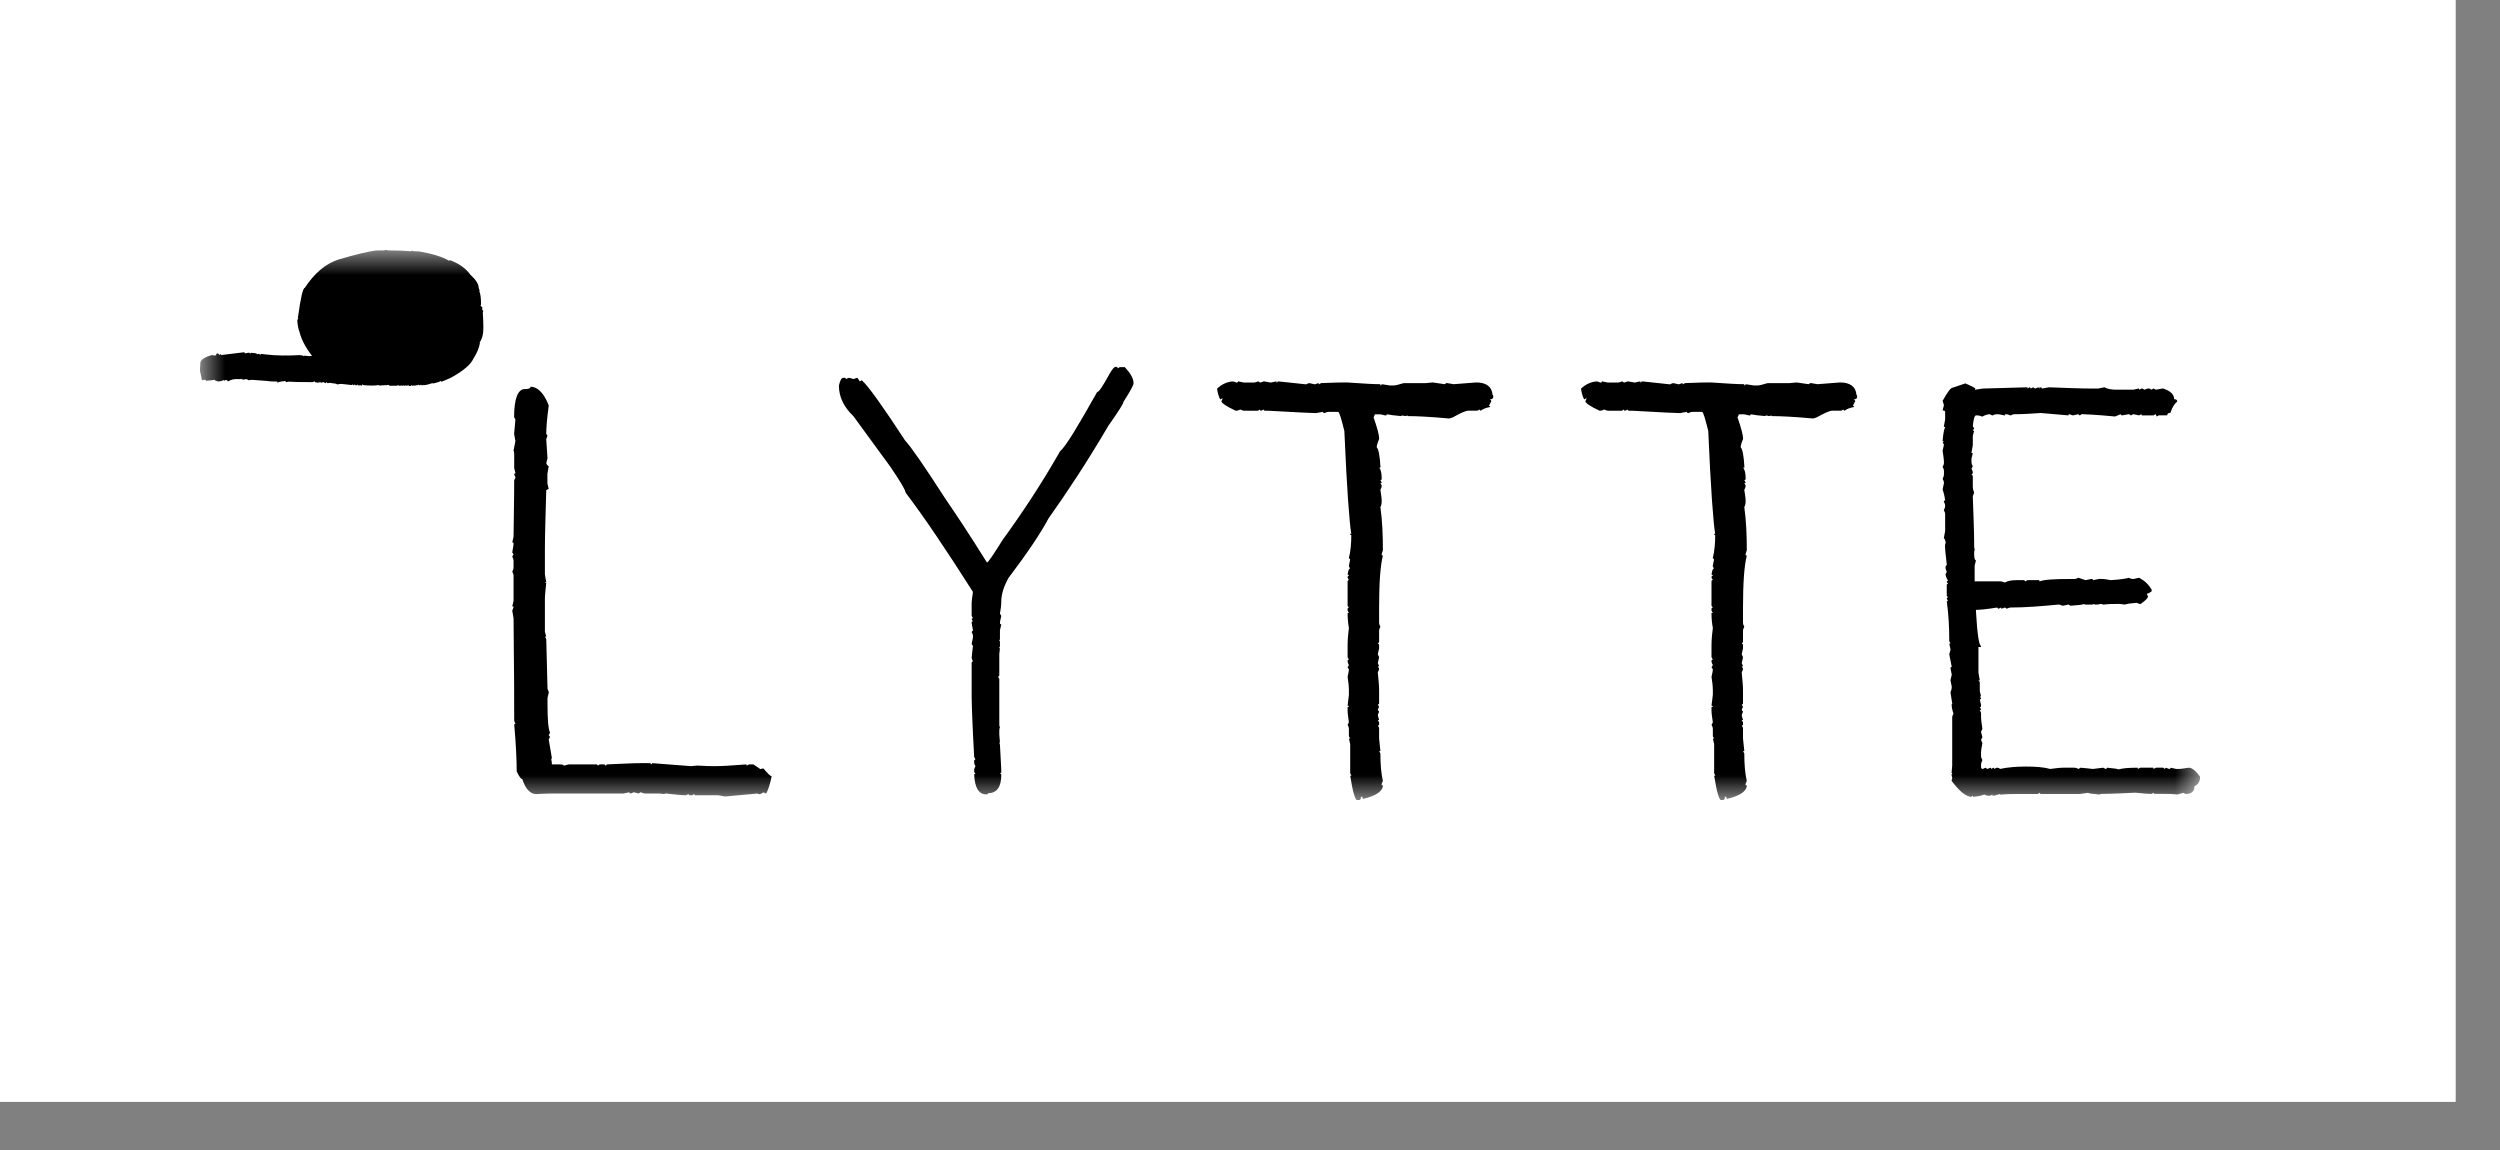 <svg width="50" height="23" viewBox="0 0 50 23" fill="none" xmlns="http://www.w3.org/2000/svg">
<rect x="0" y="0" width="50" height="23" fill="#808080" stroke="none"/>
<rect width="49.114" height="22.038" fill="white"/>
<g clip-path="url(#clip0_376_24199)">
<mask id="mask0_376_24199" style="mask-type:luminance" maskUnits="userSpaceOnUse" x="4" y="5" width="40" height="11">
<path d="M44 5H4V16H44V5Z" fill="white"/>
</mask>
<g mask="url(#mask0_376_24199)">
<path d="M10.974 8.118C10.938 8.382 10.925 8.572 10.925 8.679L10.95 8.714C10.938 8.749 10.925 8.774 10.925 8.786C10.938 9.013 10.95 9.145 10.95 9.168L10.925 9.263C10.938 9.298 10.961 9.323 10.974 9.323L10.948 9.478V9.669L10.974 9.777L10.925 9.802C10.911 10.315 10.898 10.711 10.898 10.986V11.487L10.925 11.642H10.898C10.898 11.655 10.911 11.655 10.925 11.655C10.911 11.799 10.898 11.906 10.898 11.978V12.637L10.925 12.732H10.898L10.925 12.779C10.938 13.353 10.95 13.689 10.95 13.771C10.95 13.784 10.964 13.807 10.977 13.844L10.95 13.963V14.058C10.95 14.382 10.964 14.572 11.001 14.657L10.974 14.704L11.001 14.739L10.974 14.787L11.037 15.158L11.024 15.193C11.037 15.228 11.037 15.253 11.037 15.288H11.2C11.25 15.288 11.276 15.3 11.276 15.313L11.376 15.288H11.93C11.943 15.288 11.956 15.3 11.956 15.313L11.993 15.288H12.082C12.095 15.288 12.108 15.3 12.108 15.313C12.121 15.313 12.134 15.3 12.134 15.288C12.436 15.276 12.662 15.263 12.814 15.263H13.003C13.016 15.263 13.016 15.276 13.016 15.288C13.029 15.288 13.042 15.276 13.042 15.263L13.822 15.323L13.948 15.311C14.111 15.323 14.226 15.323 14.313 15.323C14.426 15.323 14.641 15.311 14.93 15.288V15.313L14.98 15.288H15.069L15.208 15.383C15.234 15.371 15.258 15.371 15.271 15.371C15.36 15.478 15.41 15.525 15.434 15.525C15.397 15.705 15.358 15.812 15.321 15.872L15.271 15.847L15.208 15.882H15.182C15.169 15.882 15.156 15.882 15.156 15.87L14.502 15.93L14.363 15.905H13.909C13.896 15.905 13.883 15.893 13.883 15.88L13.846 15.905H13.796C13.783 15.905 13.77 15.893 13.77 15.88L13.72 15.905C13.644 15.905 13.505 15.893 13.318 15.87C13.305 15.87 13.292 15.87 13.292 15.882L13.179 15.87H12.901C12.875 15.87 12.851 15.858 12.812 15.845L12.775 15.87L12.675 15.845C12.649 15.858 12.625 15.87 12.612 15.87C12.599 15.87 12.586 15.858 12.586 15.845L12.473 15.87H11.203C11.089 15.87 10.925 15.87 10.725 15.882C10.612 15.882 10.51 15.787 10.447 15.583C10.421 15.583 10.384 15.536 10.334 15.428C10.334 15.224 10.321 14.902 10.284 14.483H10.31C10.297 14.448 10.284 14.424 10.284 14.411C10.284 14.112 10.284 13.431 10.271 12.366L10.245 12.212C10.258 12.177 10.271 12.152 10.271 12.139C10.271 12.127 10.258 12.127 10.245 12.127L10.271 12.02V11.518C10.271 11.483 10.258 11.459 10.245 11.434C10.258 11.409 10.271 11.386 10.271 11.349V11.217C10.271 11.182 10.258 11.157 10.245 11.132L10.271 11.085L10.245 11.05C10.258 10.965 10.271 10.905 10.271 10.87C10.271 10.858 10.258 10.846 10.245 10.846L10.271 10.738C10.284 9.998 10.284 9.614 10.284 9.601L10.31 9.554C10.297 9.519 10.284 9.494 10.284 9.482C10.284 9.469 10.297 9.469 10.31 9.469L10.284 9.362V9.098C10.284 9.063 10.284 9.038 10.271 9.013L10.308 8.821L10.282 8.677C10.282 8.665 10.295 8.57 10.308 8.39L10.282 8.343C10.282 7.971 10.358 7.781 10.497 7.781C10.573 7.781 10.61 7.769 10.61 7.734C10.748 7.734 10.874 7.854 10.974 8.105V8.118Z" fill="black"/>
<path d="M22.332 7.342C22.345 7.342 22.358 7.354 22.358 7.367L22.395 7.342H22.495C22.608 7.462 22.671 7.569 22.671 7.666C22.671 7.701 22.608 7.821 22.469 8.037C22.469 8.072 22.369 8.229 22.167 8.516C21.739 9.246 21.335 9.855 20.97 10.369C20.818 10.656 20.555 11.05 20.165 11.566C20.075 11.733 20.026 11.89 20.026 12.02C20.026 12.114 20.012 12.199 19.999 12.271L20.026 12.319C20.012 12.379 19.999 12.426 19.999 12.463C19.999 12.476 20.012 12.488 20.026 12.488L19.999 12.608V12.775C19.999 12.787 19.999 12.8 19.986 12.8L19.999 12.835V12.919C19.999 12.932 19.999 12.944 19.986 12.944C19.986 12.956 19.986 12.969 19.999 12.969L19.986 13.076V13.507C19.986 13.52 19.973 13.532 19.96 13.532L19.986 13.58V14.465C19.986 14.5 19.986 14.525 19.999 14.549C19.986 14.574 19.986 14.597 19.986 14.634V14.694L19.999 14.849H19.986L19.999 14.896C20.012 15.171 20.026 15.35 20.026 15.457H19.999L20.026 15.492C20.026 15.744 19.936 15.864 19.761 15.864C19.761 15.876 19.747 15.889 19.734 15.889C19.572 15.889 19.495 15.757 19.483 15.482H19.509L19.483 15.435V15.41C19.483 15.375 19.495 15.35 19.509 15.325C19.495 15.3 19.483 15.278 19.483 15.241V15.216C19.483 15.204 19.495 15.191 19.509 15.191C19.495 15.156 19.483 15.144 19.483 15.131C19.445 14.45 19.433 14.042 19.433 13.912V13.254C19.433 13.241 19.445 13.229 19.459 13.229C19.445 13.194 19.433 13.169 19.433 13.157C19.433 13.132 19.445 13.049 19.459 12.917L19.433 12.882L19.459 12.75V12.725C19.459 12.69 19.446 12.665 19.433 12.641L19.459 12.606L19.433 12.461V12.449C19.433 12.436 19.445 12.424 19.459 12.424L19.433 12.389C19.433 12.377 19.445 12.364 19.459 12.364L19.433 12.317V12.077C19.433 12.018 19.445 11.933 19.459 11.838C18.918 10.988 18.477 10.332 18.112 9.853C18.112 9.806 18.012 9.638 17.81 9.339L17.067 8.322C16.878 8.143 16.778 7.94 16.778 7.711C16.804 7.604 16.828 7.556 16.867 7.556H16.893C16.907 7.556 16.919 7.569 16.919 7.581C16.946 7.569 16.97 7.556 16.983 7.556L17.072 7.581C17.108 7.569 17.134 7.556 17.148 7.556L17.198 7.629L17.234 7.604C17.36 7.711 17.649 8.118 18.103 8.811C18.216 8.931 18.481 9.312 18.896 9.958C19.085 10.233 19.374 10.664 19.739 11.25C19.765 11.25 19.865 11.095 20.054 10.796C20.445 10.258 20.834 9.671 21.201 9.026C21.314 8.931 21.552 8.535 21.943 7.841C21.98 7.841 22.056 7.722 22.195 7.47C22.245 7.385 22.284 7.338 22.308 7.338H22.334L22.332 7.342Z" fill="black"/>
<path d="M24.737 7.651C24.75 7.651 24.763 7.639 24.763 7.627L24.876 7.651H25.065C25.102 7.651 25.141 7.639 25.165 7.627L25.201 7.651C25.215 7.651 25.238 7.639 25.277 7.627L25.416 7.651L25.529 7.627V7.651C25.542 7.651 25.555 7.639 25.555 7.627C25.581 7.627 25.77 7.651 26.122 7.687C26.148 7.674 26.172 7.662 26.185 7.662L26.298 7.687C26.335 7.674 26.361 7.662 26.374 7.662V7.687L26.424 7.662C26.689 7.649 26.865 7.649 26.941 7.649C27.282 7.674 27.495 7.684 27.608 7.684V7.709C27.621 7.709 27.634 7.697 27.634 7.684L27.797 7.709H27.886C27.899 7.709 27.962 7.697 28.075 7.662H28.516L28.655 7.649L28.894 7.684L28.931 7.66C29.02 7.672 29.057 7.684 29.07 7.684L29.524 7.649C29.726 7.649 29.839 7.734 29.852 7.901C29.86 7.901 29.865 7.905 29.865 7.914V7.938C29.865 7.973 29.839 7.986 29.802 7.986L29.828 8.021L29.778 8.116C29.791 8.116 29.804 8.128 29.804 8.14C29.728 8.153 29.665 8.176 29.615 8.213C29.602 8.213 29.589 8.2 29.589 8.188L29.552 8.213H29.376C29.313 8.213 29.213 8.26 29.061 8.345C29.024 8.357 28.998 8.37 28.985 8.37C28.594 8.334 28.318 8.322 28.153 8.322V8.31L28.103 8.322L28.053 8.31C28.04 8.31 28.027 8.31 28.027 8.322C27.888 8.31 27.788 8.297 27.749 8.287C27.736 8.287 27.723 8.299 27.723 8.312L27.61 8.287H27.497C27.497 8.299 27.484 8.322 27.471 8.347C27.547 8.561 27.584 8.706 27.584 8.778C27.547 8.863 27.534 8.923 27.534 8.945C27.571 8.98 27.597 9.112 27.61 9.352H27.584C27.621 9.399 27.634 9.471 27.634 9.579C27.634 9.591 27.621 9.603 27.608 9.603L27.634 9.651C27.634 9.663 27.621 9.663 27.608 9.663L27.634 9.711C27.634 9.746 27.621 9.771 27.608 9.795C27.621 9.89 27.634 9.962 27.634 10.022C27.634 10.082 27.621 10.117 27.608 10.142C27.645 10.406 27.658 10.693 27.658 11.002L27.632 11.087C27.632 11.099 27.645 11.112 27.658 11.112C27.608 11.304 27.582 11.65 27.582 12.152V12.451C27.582 12.486 27.595 12.511 27.608 12.536C27.595 12.56 27.582 12.583 27.582 12.62V12.835C27.582 12.847 27.569 12.86 27.556 12.86L27.582 12.895V12.967L27.556 13.086C27.569 13.121 27.582 13.134 27.582 13.146L27.556 13.266C27.569 13.291 27.582 13.313 27.582 13.326H27.556L27.582 13.373C27.582 13.398 27.569 13.421 27.556 13.445C27.569 13.59 27.582 13.71 27.582 13.792V14.067C27.582 14.079 27.569 14.091 27.556 14.091L27.582 14.139C27.569 14.164 27.556 14.186 27.556 14.199L27.582 14.234C27.569 14.269 27.556 14.294 27.556 14.306L27.582 14.401H27.556L27.582 14.448V14.496C27.582 14.508 27.569 14.508 27.556 14.508L27.582 14.556V14.77L27.608 15.022H27.582L27.608 15.069C27.608 15.274 27.621 15.463 27.658 15.62C27.645 15.645 27.632 15.668 27.632 15.705H27.658C27.658 15.825 27.519 15.919 27.256 15.979C27.256 15.944 27.243 15.932 27.219 15.932C27.219 15.979 27.206 16.004 27.169 16.004H27.143C27.106 16.004 27.054 15.837 27.004 15.513H27.03L27.004 15.466V14.88L26.978 14.772H27.004L26.978 14.725V14.58C26.978 14.545 26.965 14.521 26.952 14.496L26.978 14.448C26.965 14.353 26.952 14.269 26.952 14.209V14.149C26.952 14.137 26.965 14.137 26.978 14.137C26.978 14.124 26.965 14.112 26.952 14.112L26.978 13.897V13.813C26.978 13.718 26.965 13.621 26.952 13.538C26.965 13.479 26.978 13.419 26.978 13.384L26.952 13.348L26.978 13.301C26.965 13.276 26.952 13.254 26.952 13.216C26.952 13.204 26.965 13.192 26.978 13.192L26.952 13.144V12.917C26.952 12.785 26.965 12.665 26.978 12.558C26.965 12.486 26.952 12.391 26.952 12.259H26.978L26.952 12.212V12.177C26.952 12.164 26.965 12.152 26.978 12.152L26.952 12.117V11.626C26.952 11.613 26.965 11.601 26.978 11.601L26.952 11.553V11.541C26.952 11.529 26.965 11.516 26.978 11.516C26.978 11.504 26.965 11.491 26.952 11.491C26.965 11.407 26.978 11.372 27.002 11.372L26.976 11.324C26.976 11.312 26.989 11.277 27.002 11.192C27.002 11.18 26.989 11.168 26.976 11.168C27.013 11.023 27.026 10.868 27.026 10.701C27.013 10.701 27 10.689 27 10.676H27.026C26.989 10.472 26.937 9.779 26.887 8.619C26.824 8.367 26.787 8.237 26.761 8.237H26.585C26.548 8.237 26.509 8.25 26.485 8.262C26.472 8.262 26.459 8.25 26.459 8.237L26.32 8.262C26.283 8.262 25.968 8.25 25.375 8.215H25.299C25.286 8.215 25.273 8.202 25.273 8.19L25.223 8.215C25.21 8.215 25.197 8.202 25.197 8.19L25.16 8.215H24.895C24.858 8.215 24.832 8.202 24.806 8.19C24.78 8.202 24.756 8.215 24.717 8.215C24.528 8.13 24.428 8.06 24.428 8.023C24.441 7.998 24.454 7.975 24.454 7.963L24.404 7.988C24.378 7.94 24.354 7.868 24.341 7.773C24.43 7.689 24.53 7.641 24.643 7.629C24.68 7.629 24.706 7.641 24.732 7.654L24.737 7.651Z" fill="black"/>
<path d="M32.015 7.651C32.028 7.651 32.041 7.639 32.041 7.627L32.154 7.651H32.343C32.38 7.651 32.419 7.639 32.443 7.627L32.48 7.651C32.493 7.651 32.517 7.639 32.556 7.627L32.695 7.651L32.808 7.627V7.651C32.821 7.651 32.834 7.639 32.834 7.627C32.86 7.627 33.049 7.651 33.401 7.687C33.427 7.674 33.451 7.662 33.464 7.662L33.577 7.687C33.614 7.674 33.64 7.662 33.653 7.662V7.687L33.703 7.662C33.968 7.649 34.144 7.649 34.22 7.649C34.561 7.674 34.773 7.684 34.886 7.684V7.709C34.899 7.709 34.913 7.697 34.913 7.684L35.075 7.709H35.164C35.178 7.709 35.24 7.697 35.353 7.662H35.794L35.933 7.649L36.172 7.684L36.209 7.66C36.298 7.672 36.335 7.684 36.348 7.684L36.802 7.649C37.004 7.649 37.117 7.734 37.13 7.901C37.139 7.901 37.143 7.905 37.143 7.914V7.938C37.143 7.973 37.117 7.986 37.08 7.986L37.106 8.021L37.056 8.116C37.069 8.116 37.082 8.128 37.082 8.14C37.006 8.153 36.943 8.176 36.893 8.213C36.88 8.213 36.867 8.2 36.867 8.188L36.83 8.213H36.654C36.592 8.213 36.491 8.26 36.339 8.345C36.303 8.357 36.276 8.37 36.263 8.37C35.873 8.334 35.597 8.322 35.432 8.322V8.31L35.382 8.322L35.332 8.31C35.319 8.31 35.306 8.31 35.306 8.322C35.166 8.31 35.067 8.297 35.028 8.287C35.014 8.287 35.002 8.299 35.002 8.312L34.889 8.287H34.776C34.776 8.299 34.763 8.322 34.75 8.347C34.826 8.561 34.862 8.706 34.862 8.778C34.825 8.863 34.813 8.923 34.813 8.945C34.85 8.98 34.876 9.112 34.889 9.352H34.862C34.899 9.399 34.913 9.471 34.913 9.579C34.913 9.591 34.899 9.603 34.886 9.603L34.913 9.651C34.913 9.663 34.899 9.663 34.886 9.663L34.913 9.711C34.913 9.746 34.899 9.771 34.886 9.795C34.899 9.89 34.913 9.962 34.913 10.022C34.913 10.082 34.899 10.117 34.886 10.142C34.923 10.406 34.936 10.693 34.936 11.002L34.91 11.087C34.91 11.099 34.923 11.112 34.936 11.112C34.886 11.304 34.86 11.65 34.86 12.152V12.451C34.86 12.486 34.873 12.511 34.886 12.536C34.873 12.56 34.86 12.583 34.86 12.62V12.835C34.86 12.847 34.847 12.86 34.834 12.86L34.86 12.895V12.967L34.834 13.086C34.847 13.121 34.86 13.134 34.86 13.146L34.834 13.266C34.847 13.291 34.86 13.313 34.86 13.326H34.834L34.86 13.373C34.86 13.398 34.847 13.421 34.834 13.445C34.847 13.59 34.86 13.71 34.86 13.792V14.067C34.86 14.079 34.847 14.091 34.834 14.091L34.86 14.139C34.847 14.164 34.834 14.186 34.834 14.199L34.86 14.234C34.847 14.269 34.834 14.294 34.834 14.306L34.86 14.401H34.834L34.86 14.448V14.496C34.86 14.508 34.847 14.508 34.834 14.508L34.86 14.556V14.77L34.886 15.022H34.86L34.886 15.069C34.886 15.274 34.899 15.463 34.936 15.62C34.923 15.645 34.91 15.668 34.91 15.705H34.936C34.936 15.825 34.797 15.919 34.535 15.979C34.535 15.944 34.522 15.932 34.498 15.932C34.498 15.979 34.485 16.004 34.448 16.004H34.422C34.385 16.004 34.333 15.837 34.283 15.513H34.309L34.283 15.466V14.88L34.257 14.772H34.283L34.257 14.725V14.58C34.257 14.545 34.243 14.521 34.23 14.496L34.257 14.448C34.243 14.353 34.23 14.269 34.23 14.209V14.149C34.23 14.137 34.243 14.137 34.257 14.137C34.257 14.124 34.243 14.112 34.23 14.112L34.257 13.897V13.813C34.257 13.718 34.243 13.621 34.23 13.538C34.243 13.479 34.257 13.419 34.257 13.384L34.23 13.348L34.257 13.301C34.243 13.276 34.23 13.254 34.23 13.216C34.23 13.204 34.243 13.192 34.257 13.192L34.23 13.144V12.917C34.23 12.785 34.243 12.665 34.257 12.558C34.243 12.486 34.23 12.391 34.23 12.259H34.257L34.23 12.212V12.177C34.23 12.164 34.243 12.152 34.257 12.152L34.23 12.117V11.626C34.23 11.613 34.243 11.601 34.257 11.601L34.23 11.553V11.541C34.23 11.529 34.243 11.516 34.257 11.516C34.257 11.504 34.243 11.491 34.23 11.491C34.243 11.407 34.257 11.372 34.28 11.372L34.254 11.324C34.254 11.312 34.267 11.277 34.28 11.192C34.28 11.18 34.267 11.168 34.254 11.168C34.291 11.023 34.304 10.868 34.304 10.701C34.291 10.701 34.278 10.689 34.278 10.676H34.304C34.267 10.472 34.215 9.779 34.165 8.619C34.102 8.367 34.066 8.237 34.039 8.237H33.863C33.826 8.237 33.787 8.25 33.764 8.262C33.75 8.262 33.737 8.25 33.737 8.237L33.598 8.262C33.561 8.262 33.246 8.25 32.654 8.215H32.578C32.564 8.215 32.552 8.202 32.552 8.19L32.502 8.215C32.488 8.215 32.475 8.202 32.475 8.19L32.439 8.215H32.173C32.137 8.215 32.111 8.202 32.084 8.19C32.059 8.202 32.035 8.215 31.995 8.215C31.806 8.13 31.707 8.06 31.707 8.023C31.72 7.998 31.733 7.975 31.733 7.963L31.683 7.988C31.657 7.94 31.633 7.868 31.62 7.773C31.709 7.689 31.809 7.641 31.922 7.629C31.959 7.629 31.985 7.641 32.011 7.654L32.015 7.651Z" fill="black"/>
<path d="M39.493 7.796L39.656 7.771C40.173 7.759 40.462 7.746 40.551 7.746V7.771L40.588 7.746C40.601 7.746 40.614 7.759 40.614 7.771L40.664 7.746L40.701 7.771C40.738 7.759 40.764 7.746 40.777 7.746V7.771C40.79 7.771 40.79 7.759 40.79 7.746C40.827 7.746 40.84 7.759 40.84 7.771L40.979 7.746C41.344 7.759 41.622 7.771 41.835 7.771H41.961L42.087 7.746C42.15 7.781 42.239 7.794 42.339 7.794H42.667L42.78 7.769V7.794C42.806 7.781 42.83 7.769 42.843 7.769L42.892 7.794C42.919 7.781 42.943 7.769 42.982 7.769L43.032 7.794L43.068 7.769L43.118 7.794L43.258 7.769C43.41 7.817 43.483 7.889 43.483 7.984C43.52 7.984 43.546 7.996 43.546 8.031C43.496 8.066 43.447 8.138 43.407 8.258C43.37 8.258 43.344 8.27 43.344 8.306H43.181L43.131 8.33L43.118 8.283L43.068 8.308H42.843C42.83 8.308 42.83 8.295 42.83 8.283L42.78 8.308L42.667 8.283L42.617 8.308L42.58 8.283L42.441 8.308C42.428 8.308 42.415 8.295 42.415 8.283L42.302 8.33C42.163 8.318 41.95 8.295 41.635 8.283L41.598 8.308C41.585 8.308 41.572 8.295 41.572 8.283L41.459 8.308C41.446 8.308 41.422 8.295 41.383 8.283C41.37 8.283 41.37 8.295 41.37 8.308L40.816 8.26C40.627 8.273 40.451 8.285 40.275 8.285C40.262 8.285 40.238 8.297 40.212 8.31C40.186 8.297 40.149 8.285 40.112 8.285C40.099 8.285 40.099 8.297 40.099 8.31L39.973 8.285H39.937C39.9 8.285 39.873 8.297 39.847 8.31L39.797 8.285C39.76 8.285 39.708 8.297 39.645 8.332C39.608 8.32 39.582 8.308 39.545 8.308H39.519C39.493 8.308 39.469 8.38 39.456 8.522L39.483 8.57C39.483 8.582 39.469 8.594 39.456 8.594C39.456 8.607 39.469 8.619 39.483 8.619L39.456 8.714V8.906L39.43 9.05C39.43 9.063 39.443 9.063 39.456 9.063L39.43 9.17V9.242C39.43 9.277 39.443 9.302 39.456 9.327L39.43 9.374C39.443 9.399 39.456 9.422 39.456 9.459C39.456 9.471 39.443 9.484 39.43 9.484L39.456 9.519V9.733C39.456 9.781 39.469 9.818 39.483 9.853L39.456 9.925C39.469 10.319 39.483 10.631 39.483 10.858V10.905C39.483 10.941 39.483 10.965 39.496 10.99C39.483 11.015 39.483 11.037 39.483 11.075C39.483 11.159 39.496 11.207 39.519 11.207L39.493 11.314V11.626H39.997C40.034 11.626 40.06 11.638 40.097 11.65C40.16 11.615 40.236 11.603 40.336 11.603H40.475C40.488 11.603 40.501 11.615 40.501 11.628L40.551 11.603H40.777C40.79 11.603 40.79 11.615 40.79 11.628C40.879 11.592 41.079 11.58 41.381 11.58H41.481C41.518 11.58 41.544 11.568 41.57 11.555L41.709 11.603L41.835 11.578C41.848 11.578 41.861 11.591 41.861 11.603L41.987 11.578H42C42.089 11.578 42.152 11.591 42.215 11.603C42.417 11.591 42.543 11.568 42.58 11.555C42.593 11.568 42.63 11.58 42.669 11.58L42.782 11.555C42.895 11.615 42.971 11.688 43.034 11.795V11.819C43.034 11.832 42.997 11.855 42.934 11.879L42.96 11.927C42.96 11.962 42.91 12.011 42.808 12.082C42.795 12.082 42.771 12.069 42.732 12.057C42.58 12.069 42.506 12.082 42.506 12.092L42.393 12.079H42.317C42.254 12.079 42.178 12.079 42.065 12.092C42.039 12.079 42.015 12.079 42.002 12.079C41.976 12.092 41.939 12.092 41.889 12.092V12.079L41.839 12.092H41.713C41.7 12.092 41.687 12.092 41.687 12.079C41.661 12.092 41.574 12.104 41.409 12.115L41.372 12.09L41.259 12.115C41.246 12.115 41.222 12.102 41.183 12.09C40.818 12.125 40.503 12.15 40.225 12.15C40.188 12.15 40.162 12.162 40.136 12.174L40.099 12.15C40.062 12.162 40.036 12.174 40.023 12.174V12.15L39.973 12.174C39.96 12.174 39.947 12.162 39.947 12.15C39.732 12.185 39.596 12.197 39.519 12.197V12.222C39.545 12.688 39.582 12.915 39.619 12.915V12.94H39.569V13.454L39.596 13.608H39.569L39.596 13.644V13.823L39.621 13.93H39.596L39.621 13.966C39.621 13.978 39.608 13.99 39.596 13.99L39.621 14.098V14.122C39.621 14.135 39.608 14.147 39.596 14.147L39.621 14.182C39.621 14.194 39.608 14.207 39.596 14.207L39.621 14.254V14.339C39.621 14.399 39.635 14.483 39.648 14.578C39.635 14.613 39.621 14.626 39.621 14.638L39.648 14.745L39.621 14.793C39.621 14.805 39.635 14.828 39.648 14.865C39.635 14.937 39.621 14.997 39.621 15.057V15.117C39.621 15.152 39.635 15.177 39.648 15.201C39.635 15.236 39.621 15.261 39.621 15.296V15.331C39.621 15.367 39.635 15.379 39.658 15.379L39.708 15.354L39.745 15.379C39.782 15.367 39.808 15.354 39.821 15.354V15.379L39.871 15.354C39.884 15.354 39.884 15.367 39.884 15.379L39.934 15.354C39.971 15.354 39.997 15.367 39.997 15.379C40.16 15.344 40.338 15.331 40.527 15.331C40.716 15.331 40.879 15.344 41.005 15.379C41.105 15.367 41.194 15.354 41.257 15.354H41.483C41.52 15.354 41.546 15.367 41.572 15.379L41.609 15.354C41.646 15.354 41.722 15.367 41.861 15.379L42.063 15.354L42.113 15.379C42.126 15.379 42.139 15.367 42.139 15.354C42.291 15.367 42.365 15.379 42.365 15.389C42.454 15.364 42.58 15.354 42.756 15.354V15.379L42.806 15.354H43.058C43.071 15.354 43.071 15.367 43.071 15.379L43.121 15.354H43.26C43.273 15.354 43.286 15.367 43.286 15.379L43.323 15.354C43.349 15.367 43.373 15.379 43.386 15.379C43.399 15.379 43.412 15.367 43.412 15.354L43.525 15.379H43.575C43.624 15.379 43.687 15.367 43.776 15.354C43.839 15.354 43.916 15.414 44.002 15.534C44.002 15.629 43.965 15.688 43.889 15.726C43.889 15.833 43.827 15.88 43.714 15.88L43.663 15.856L43.551 15.891C43.451 15.878 43.362 15.878 43.299 15.878H43.097C43.084 15.878 43.071 15.866 43.071 15.854L43.034 15.878C42.945 15.878 42.832 15.866 42.706 15.854C42.441 15.866 42.215 15.878 42.052 15.878C42.039 15.878 42.015 15.878 41.989 15.891C41.837 15.878 41.763 15.866 41.763 15.856L41.6 15.88H40.821C40.807 15.88 40.794 15.868 40.794 15.856L40.757 15.88H40.343C40.267 15.88 40.154 15.88 40.002 15.893V15.88C39.925 15.905 39.876 15.915 39.849 15.915V15.891L39.8 15.915H39.773C39.736 15.915 39.711 15.903 39.684 15.891C39.658 15.903 39.584 15.926 39.459 15.938V15.913L39.422 15.938C39.309 15.926 39.183 15.818 39.031 15.616C39.044 15.581 39.044 15.556 39.044 15.544C39.031 15.519 39.031 15.496 39.031 15.484H39.044C39.044 15.472 39.044 15.459 39.031 15.459L39.044 15.315V14.357C39.044 14.322 39.057 14.298 39.07 14.273C39.044 14.201 39.033 14.141 39.033 14.081H39.046L39.009 13.842C39.022 13.817 39.035 13.782 39.035 13.734L39.009 13.602L39.035 13.495C39.022 13.41 39.009 13.375 39.009 13.363C39.009 13.351 39.022 13.338 39.035 13.338L38.985 13.086L39.011 12.992L38.985 12.872H39.011L38.985 12.824V12.8C38.985 12.548 38.972 12.286 38.935 12.022H38.961L38.935 11.974C38.935 11.962 38.948 11.95 38.961 11.95L38.935 11.915V11.7C38.935 11.688 38.948 11.675 38.961 11.675L38.935 11.64C38.935 11.628 38.948 11.615 38.961 11.615C38.924 11.555 38.911 11.508 38.911 11.483L38.937 11.436C38.924 11.411 38.911 11.388 38.911 11.351C38.911 11.314 38.924 11.304 38.937 11.304C38.911 11.099 38.9 10.969 38.9 10.897C38.913 10.872 38.913 10.85 38.913 10.837C38.9 10.79 38.887 10.765 38.876 10.765L38.903 10.621V10.286C38.903 10.251 38.889 10.227 38.876 10.202C38.889 10.177 38.903 10.154 38.903 10.117C38.903 10.08 38.889 10.057 38.876 10.033C38.876 10.02 38.889 10.008 38.903 10.008C38.889 9.901 38.866 9.828 38.852 9.793L38.879 9.661C38.879 9.626 38.866 9.601 38.852 9.577C38.866 9.552 38.879 9.517 38.879 9.482V9.422C38.879 9.387 38.866 9.362 38.852 9.337C38.866 9.312 38.879 9.29 38.879 9.253C38.879 9.193 38.866 9.108 38.852 9.013L38.879 8.894C38.866 8.869 38.852 8.846 38.852 8.834H38.879C38.879 8.821 38.866 8.821 38.852 8.821C38.866 8.642 38.889 8.557 38.903 8.557C38.903 8.545 38.889 8.533 38.876 8.533L38.903 8.388V8.244C38.903 8.219 38.889 8.209 38.852 8.209L38.879 8.101L38.852 8.017C38.952 7.837 39.016 7.753 39.055 7.753L39.307 7.668C39.446 7.728 39.508 7.763 39.508 7.775L39.493 7.796Z" fill="black"/>
<path d="M4 7.383L4.007 7.259C4.007 7.2 4.083 7.146 4.237 7.101L4.309 7.113L4.339 7.067H4.352C4.367 7.076 4.383 7.086 4.394 7.101L4.417 7.078C4.417 7.078 4.424 7.086 4.424 7.101L4.884 7.045L4.902 7.067L4.969 7.055H4.986C4.986 7.055 5 7.063 5 7.078L5.017 7.055L5.125 7.067C5.125 7.067 5.139 7.076 5.139 7.09L5.156 7.078H5.186C5.186 7.078 5.199 7.086 5.199 7.101L5.223 7.078L5.325 7.09C5.519 7.113 5.751 7.117 6.016 7.101V7.123L6.033 7.101L6.057 7.113C6.057 7.113 6.07 7.117 6.07 7.123L6.094 7.113L6.185 7.123L6.259 7.113V7.123L6.283 7.113C6.283 7.113 6.296 7.121 6.296 7.136L6.314 7.113C6.314 7.113 6.327 7.121 6.327 7.136L6.351 7.113L6.963 7.181L7.091 7.171V7.193L7.115 7.181L7.254 7.193C7.274 7.193 7.304 7.189 7.345 7.181L7.369 7.204C7.636 7.189 7.847 7.171 7.999 7.148C8.012 7.162 8.019 7.171 8.023 7.171L8.047 7.148C8.095 7.185 8.129 7.239 8.151 7.307L8.145 7.476C8.145 7.476 8.14 7.486 8.132 7.486L8.145 7.532C8.145 7.585 8.11 7.641 8.043 7.701H7.969C7.953 7.693 7.938 7.697 7.925 7.711L7.908 7.689L7.586 7.711C7.586 7.711 7.573 7.707 7.573 7.701C7.497 7.715 7.389 7.715 7.252 7.701C7.256 7.693 7.254 7.687 7.245 7.678C7.245 7.709 7.237 7.72 7.221 7.711L7.204 7.701C7.189 7.709 7.176 7.711 7.167 7.711L7.15 7.689C7.137 7.703 7.128 7.711 7.119 7.711L7.096 7.689C7.082 7.703 7.069 7.707 7.052 7.701V7.678L7.035 7.701L6.828 7.678C6.8 7.678 6.774 7.682 6.75 7.689C6.722 7.674 6.692 7.666 6.659 7.666L6.598 7.656C6.583 7.656 6.568 7.66 6.555 7.666L6.531 7.643C6.531 7.643 6.518 7.651 6.518 7.666L6.47 7.643L6.416 7.656V7.633L6.398 7.656C6.398 7.656 6.385 7.647 6.385 7.633L6.368 7.656L6.301 7.643C6.301 7.643 6.288 7.635 6.288 7.62C6.274 7.635 6.266 7.643 6.257 7.643C5.99 7.643 5.831 7.639 5.777 7.633L5.723 7.643L5.705 7.62C5.616 7.629 5.566 7.639 5.553 7.654C5.545 7.645 5.543 7.639 5.547 7.631C5.445 7.631 5.373 7.627 5.327 7.618L5.03 7.596L4.969 7.606C4.956 7.592 4.939 7.583 4.915 7.583L4.861 7.596V7.573L4.843 7.596C4.843 7.596 4.83 7.587 4.83 7.573L4.806 7.583H4.776C4.687 7.575 4.617 7.592 4.563 7.629C4.55 7.614 4.537 7.602 4.519 7.596L4.476 7.618V7.596C4.448 7.618 4.407 7.629 4.354 7.629L4.324 7.616C4.311 7.616 4.3 7.608 4.287 7.594C4.268 7.602 4.213 7.608 4.124 7.616L4.107 7.594L4.039 7.604L3.992 7.377L4 7.383Z" fill="black"/>
<path d="M9.667 6.215C9.667 6.215 9.663 6.234 9.656 6.25C9.663 6.366 9.667 6.457 9.667 6.521V6.578C9.667 6.69 9.641 6.783 9.589 6.855H9.6C9.582 6.958 9.539 7.063 9.471 7.167C9.417 7.29 9.267 7.418 9.022 7.552C8.905 7.606 8.842 7.633 8.831 7.633C8.82 7.625 8.811 7.62 8.805 7.62C8.805 7.633 8.755 7.649 8.655 7.672V7.66C8.596 7.682 8.535 7.699 8.468 7.705V7.693L8.453 7.705H8.433C8.433 7.705 8.422 7.701 8.422 7.693L8.401 7.705H8.385C8.385 7.705 8.375 7.701 8.375 7.693C8.368 7.701 8.333 7.707 8.27 7.715V7.703L8.255 7.715H8.244L8.223 7.703C8.223 7.715 8.216 7.72 8.201 7.72H8.175V7.703L8.129 7.715C8.129 7.715 8.118 7.711 8.118 7.703L8.103 7.715H8.073C8.073 7.715 8.068 7.711 8.068 7.703L8.047 7.715H8.036C8.036 7.715 8.025 7.711 8.025 7.703L8.01 7.715H7.999C7.977 7.715 7.968 7.711 7.968 7.703L7.923 7.715H7.784V7.693C7.762 7.693 7.747 7.697 7.738 7.705C7.508 7.666 7.343 7.635 7.243 7.612C7.239 7.612 7.239 7.612 7.239 7.618C7.169 7.606 7.134 7.598 7.134 7.59C7.128 7.59 7.124 7.594 7.124 7.602C6.872 7.532 6.698 7.474 6.602 7.422C6.461 7.334 6.372 7.27 6.333 7.226C6.15 7.022 6.035 6.824 5.988 6.632C5.966 6.578 5.953 6.506 5.946 6.413C5.953 6.382 5.959 6.368 5.968 6.368C5.968 6.364 5.964 6.362 5.957 6.362C6.011 5.957 6.059 5.757 6.096 5.757C6.289 5.462 6.515 5.27 6.778 5.188C7.115 5.089 7.365 5.029 7.528 5.008V5.014L7.543 5.008H7.667C7.688 5.008 7.703 5.004 7.712 4.996L7.769 5.008C7.947 5.008 8.099 5.014 8.223 5.025C8.229 5.025 8.233 5.021 8.233 5.012L8.279 5.025H8.346C8.346 5.025 8.357 5.029 8.357 5.037C8.362 5.037 8.362 5.033 8.362 5.025C8.637 5.07 8.844 5.134 8.981 5.215L8.996 5.202C9.178 5.268 9.315 5.365 9.408 5.495C9.515 5.592 9.571 5.677 9.574 5.755C9.574 5.759 9.58 5.78 9.595 5.819H9.584C9.608 5.865 9.621 5.955 9.621 6.089C9.615 6.102 9.611 6.11 9.611 6.118C9.621 6.118 9.634 6.133 9.652 6.16C9.652 6.168 9.647 6.172 9.641 6.172C9.645 6.199 9.652 6.213 9.663 6.213L9.667 6.215ZM9.393 6.215L9.404 6.199C9.332 5.891 9.285 5.739 9.265 5.739C9.265 5.716 9.204 5.65 9.085 5.543C8.874 5.446 8.642 5.365 8.388 5.301L8.366 5.314C8.32 5.309 8.299 5.303 8.299 5.297C8.294 5.297 8.294 5.297 8.294 5.303C8.225 5.299 8.19 5.293 8.19 5.287C8.183 5.287 8.179 5.291 8.179 5.299L8.134 5.287H7.984C7.971 5.287 7.958 5.283 7.947 5.274C7.936 5.283 7.927 5.287 7.921 5.287L7.853 5.274C7.853 5.274 7.842 5.279 7.842 5.287L7.797 5.274H7.584L7.532 5.287V5.274C7.139 5.351 6.846 5.429 6.648 5.512C6.548 5.569 6.452 5.654 6.359 5.766C6.246 5.885 6.19 6.023 6.19 6.18C6.183 6.18 6.174 6.246 6.163 6.376C6.163 6.527 6.253 6.719 6.433 6.952C6.561 7.078 6.676 7.158 6.778 7.189L6.789 7.212C6.789 7.212 6.809 7.2 6.815 7.2C6.891 7.226 6.932 7.243 6.939 7.251L6.961 7.245C6.961 7.268 7.074 7.294 7.297 7.325C7.297 7.352 7.495 7.379 7.89 7.406L8.018 7.418C8.018 7.418 8.036 7.414 8.049 7.406C8.09 7.414 8.125 7.418 8.153 7.418H8.257C8.257 7.418 8.268 7.422 8.268 7.431L8.34 7.408L8.359 7.42C8.414 7.412 8.446 7.406 8.457 7.404L8.479 7.41L8.535 7.404C8.535 7.404 8.54 7.41 8.546 7.41C8.546 7.398 8.551 7.394 8.561 7.394H8.603L8.618 7.406C8.618 7.394 8.705 7.365 8.881 7.319C8.881 7.315 8.968 7.259 9.139 7.152C9.143 7.134 9.161 7.115 9.196 7.101C9.278 7.012 9.343 6.853 9.391 6.622C9.391 6.607 9.398 6.599 9.413 6.599L9.402 6.583C9.406 6.539 9.411 6.519 9.417 6.519C9.417 6.51 9.417 6.506 9.413 6.506L9.417 6.38V6.31C9.4 6.275 9.391 6.246 9.391 6.224L9.393 6.215Z" fill="black"/>
<path d="M9.179 7.288C8.794 7.565 8.192 7.643 7.675 7.559C7.159 7.474 6.542 7.348 6.377 7.024C6.212 6.7 5.925 6.455 6.138 6.04C6.351 5.625 6.629 5.283 7.282 5.229C7.788 5.188 8.905 5.089 9.179 5.433C9.354 5.656 9.574 6.285 9.504 6.663C9.435 7.041 9.179 7.288 9.179 7.288Z" fill="black"/>
</g>
</g>
<defs>
<clipPath id="clip0_376_24199">
<rect width="40" height="11" fill="white" transform="translate(4 5)"/>
</clipPath>
</defs>
</svg>
